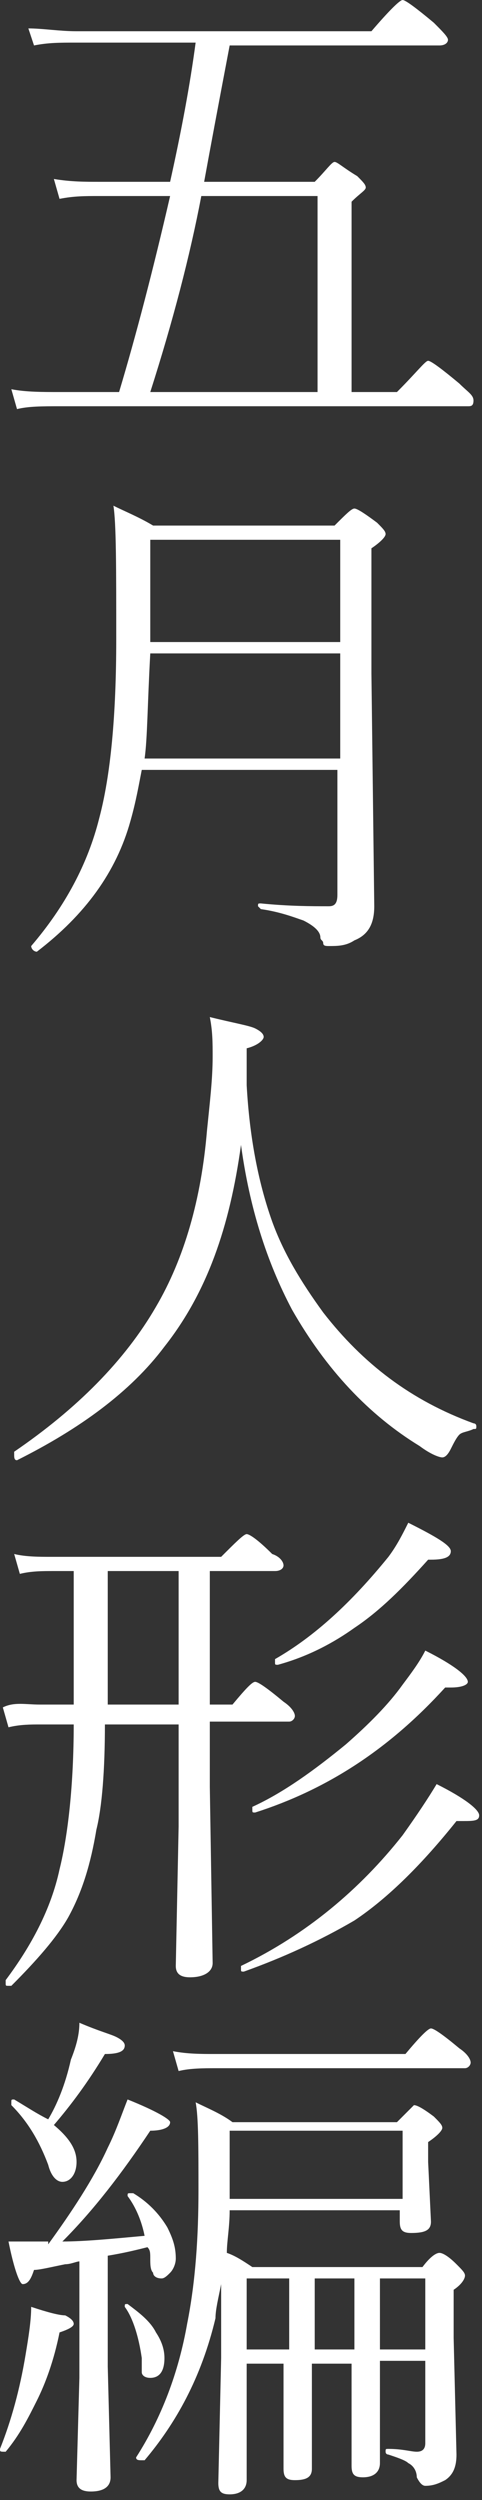 <?xml version="1.0" encoding="utf-8"?>
<!-- Generator: Adobe Illustrator 26.5.0, SVG Export Plug-In . SVG Version: 6.00 Build 0)  -->
<svg version="1.1" id="レイヤー_1" xmlns="http://www.w3.org/2000/svg" xmlns:xlink="http://www.w3.org/1999/xlink" x="0px"
	 y="0px" width="17px" height="88px" viewBox="0 0 17 88" style="enable-background:new 0 0 17 88;" xml:space="preserve">
<rect x="0" y="0" width="17" height="88" fill="#333333" stroke="none"/>
<style type="text/css">
	.st0{fill:#FFFFFF;}
</style>
<g>
	<path class="st0" d="M12.4,13.8h1.6c0.7-0.7,1-1.1,1.1-1.1c0.1,0,0.5,0.3,1.1,0.8c0.3,0.3,0.5,0.4,0.5,0.6s-0.1,0.2-0.2,0.2H2.1
		c-0.6,0-1.1,0-1.5,0.1l-0.2-0.7c0.5,0.1,1.1,0.1,1.7,0.1h2.1c0.6-2,1.2-4.3,1.8-6.9H3.5C3,6.9,2.6,6.9,2.1,7L1.9,6.3
		C2.5,6.4,3,6.4,3.5,6.4H6c0.4-1.8,0.7-3.4,0.9-4.9H2.7c-0.6,0-1,0-1.5,0.1L1,1C1.5,1,2.1,1.1,2.7,1.1h10.4c0.6-0.7,1-1.1,1.1-1.1
		c0.1,0,0.5,0.3,1.1,0.8c0.3,0.3,0.5,0.5,0.5,0.6c0,0.1-0.1,0.2-0.3,0.2H8.1C7.7,3.7,7.4,5.3,7.2,6.4h3.9c0.4-0.4,0.6-0.7,0.7-0.7
		c0.1,0,0.3,0.2,0.8,0.5c0.2,0.2,0.3,0.3,0.3,0.4c0,0.1-0.2,0.2-0.5,0.5V13.8z M11.2,13.8V6.9H7.1c-0.4,2.1-1,4.4-1.8,6.9H11.2z"/>
	<path class="st0" d="M12,27.1H5c-0.1,0.5-0.2,1.1-0.4,1.8c-0.5,1.8-1.6,3.3-3.3,4.6c0,0,0,0,0,0c-0.1,0-0.2-0.1-0.2-0.2
		c0,0,0,0,0,0c1.2-1.4,2-2.9,2.4-4.5c0.4-1.5,0.6-3.6,0.6-6.3c0-2.5,0-4.1-0.1-4.7c0.4,0.2,0.9,0.4,1.4,0.7h6.4
		c0.4-0.4,0.6-0.6,0.7-0.6c0.1,0,0.4,0.2,0.8,0.5c0.2,0.2,0.3,0.3,0.3,0.4c0,0.1-0.2,0.3-0.5,0.5v4.4l0.1,8.2c0,0.6-0.2,1-0.7,1.2
		c-0.3,0.2-0.6,0.2-0.9,0.2c-0.1,0-0.2,0-0.2-0.1s-0.1-0.1-0.1-0.2c0-0.2-0.2-0.4-0.6-0.6c-0.3-0.1-0.8-0.3-1.5-0.4
		c0,0-0.1-0.1-0.1-0.1c0-0.1,0-0.1,0.1-0.1c1,0.1,1.8,0.1,2.4,0.1c0.2,0,0.3-0.1,0.3-0.4V27.1z M12,26.7V23H5.3
		c-0.1,1.8-0.1,3-0.2,3.7H12z M12,22.5V19H5.3v3.6H12z"/>
	<path class="st0" d="M8.5,40.3c-0.4,2.9-1.2,5.2-2.7,7.1c-1.2,1.6-3,2.9-5.2,4c0,0,0,0,0,0c-0.1,0-0.1-0.1-0.1-0.2c0,0,0,0,0-0.1
		c2.2-1.5,3.9-3.2,5-5.1c1-1.7,1.6-3.8,1.8-6.2c0.1-1,0.2-1.8,0.2-2.6c0-0.5,0-0.9-0.1-1.4C8.2,36,8.8,36.1,9,36.2
		c0.2,0.1,0.3,0.2,0.3,0.3c0,0.1-0.2,0.3-0.6,0.4c0,0.2,0,0.4,0,0.7c0,0.3,0,0.5,0,0.6C8.8,40,9.1,41.6,9.6,43
		c0.4,1.1,1,2.1,1.8,3.2c1.4,1.8,3.1,3.1,5.3,3.9c0,0,0.1,0,0.1,0.1c0,0.1,0,0.1-0.1,0.1c-0.2,0.1-0.4,0.1-0.5,0.2
		c-0.1,0.1-0.2,0.3-0.3,0.5c-0.1,0.2-0.2,0.3-0.3,0.3c-0.1,0-0.4-0.1-0.8-0.4c-1.8-1.1-3.3-2.7-4.5-4.8C9.4,44.4,8.8,42.5,8.5,40.3z
		"/>
	<path class="st0" d="M7.4,55.3V60h0.8c0.5-0.6,0.7-0.8,0.8-0.8c0.1,0,0.4,0.2,1,0.7c0.3,0.2,0.4,0.4,0.4,0.5s-0.1,0.2-0.2,0.2H7.4
		v2.3l0.1,6.2c0,0.3-0.3,0.5-0.8,0.5c-0.3,0-0.5-0.1-0.5-0.4l0.1-4.9v-3.6H3.7c0,1.6-0.1,2.9-0.3,3.7c-0.2,1.2-0.5,2.2-1,3.1
		c-0.4,0.7-1.1,1.5-2,2.4c0,0,0,0-0.1,0c-0.1,0-0.1,0-0.1-0.1c0,0,0,0,0-0.1c0.9-1.2,1.6-2.5,1.9-3.9c0.3-1.2,0.5-3,0.5-5.1H1.4
		c-0.3,0-0.7,0-1.1,0.1l-0.2-0.7C0.5,59.9,0.9,60,1.4,60h1.2l0-0.7v-4H1.9c-0.4,0-0.8,0-1.2,0.1l-0.2-0.7c0.4,0.1,0.9,0.1,1.3,0.1h6
		C8.3,54.3,8.6,54,8.7,54c0.1,0,0.4,0.2,0.9,0.7C9.9,54.8,10,55,10,55.1c0,0.1-0.1,0.2-0.3,0.2H7.4z M6.3,60v-4.7H3.8v4l0,0.7H6.3z
		 M8.6,69.4C8.5,69.4,8.5,69.4,8.6,69.4c-0.1,0-0.1,0-0.1-0.1c0,0,0-0.1,0-0.1c2.3-1.1,4.2-2.7,5.7-4.6c0.5-0.7,0.9-1.3,1.2-1.8
		c1,0.5,1.5,0.9,1.5,1.1c0,0.2-0.2,0.2-0.6,0.2c-0.1,0-0.2,0-0.2,0c-1.2,1.5-2.4,2.7-3.6,3.5C11.3,68.3,10,68.9,8.6,69.4z M9,63.8
		C9,63.8,9,63.8,9,63.8c-0.1,0-0.1,0-0.1-0.1c0,0,0-0.1,0-0.1c1.1-0.5,2.2-1.3,3.3-2.2c0.8-0.7,1.5-1.4,2-2.1
		c0.3-0.4,0.6-0.8,0.8-1.2c1,0.5,1.5,0.9,1.5,1.1c0,0.1-0.2,0.2-0.6,0.2c-0.1,0-0.2,0-0.2,0C13.7,61.6,11.5,63,9,63.8z M9.8,58.6
		C9.8,58.6,9.8,58.6,9.8,58.6c-0.1,0-0.1,0-0.1-0.1c0,0,0-0.1,0-0.1c1.4-0.8,2.7-2,4-3.6c0.3-0.4,0.5-0.8,0.7-1.2
		c1,0.5,1.5,0.8,1.5,1c0,0.2-0.2,0.3-0.7,0.3c-0.1,0-0.1,0-0.1,0c-0.9,1-1.7,1.8-2.6,2.4C11.8,57.8,10.9,58.3,9.8,58.6z"/>
	<path class="st0" d="M0.2,86.3C0.2,86.3,0.2,86.3,0.2,86.3c-0.2,0-0.2,0-0.2-0.1c0,0,0,0,0,0c0.4-1,0.7-2.1,0.9-3.3
		c0.1-0.6,0.2-1.2,0.2-1.7c0.6,0.2,1,0.3,1.2,0.3c0.2,0.1,0.3,0.2,0.3,0.3c0,0.1-0.2,0.2-0.5,0.3c-0.2,1-0.5,1.8-0.8,2.4
		S0.7,85.7,0.2,86.3z M1.7,79c0.8-1.1,1.6-2.3,2.1-3.4c0.3-0.6,0.5-1.2,0.7-1.7C5.5,74.3,6,74.6,6,74.7C6,74.9,5.7,75,5.3,75
		c-1,1.5-2,2.8-3.1,3.9c0.8,0,1.8-0.1,2.9-0.2c-0.1-0.5-0.3-1-0.6-1.4c0,0,0,0,0,0c0-0.1,0-0.1,0.1-0.1c0,0,0,0,0.1,0
		c0.5,0.3,0.9,0.7,1.2,1.2c0.2,0.4,0.3,0.7,0.3,1.1c0,0.2-0.1,0.4-0.2,0.5c-0.1,0.1-0.2,0.2-0.3,0.2c-0.2,0-0.3-0.1-0.3-0.2
		c-0.1-0.1-0.1-0.3-0.1-0.5c0-0.2,0-0.3-0.1-0.4c-0.4,0.1-0.8,0.2-1.4,0.3v3.9l0.1,3.9c0,0.3-0.2,0.5-0.7,0.5
		c-0.3,0-0.5-0.1-0.5-0.4l0.1-3.6v-4.1c-0.1,0-0.3,0.1-0.5,0.1c-0.5,0.1-0.9,0.2-1.1,0.2c-0.1,0.3-0.2,0.5-0.4,0.5
		c-0.1,0-0.3-0.5-0.5-1.5c0.3,0,0.7,0,1.1,0H1.7z M1.7,74.6c0.3-0.5,0.6-1.2,0.8-2.1c0.2-0.5,0.3-0.9,0.3-1.3
		c0.7,0.3,1.1,0.4,1.3,0.5c0.2,0.1,0.3,0.2,0.3,0.3c0,0.2-0.2,0.3-0.7,0.3c-0.6,1-1.2,1.8-1.8,2.5c0.6,0.5,0.8,0.9,0.8,1.3
		c0,0.4-0.2,0.7-0.5,0.7c-0.2,0-0.4-0.2-0.5-0.6c-0.3-0.8-0.7-1.5-1.3-2.1c0,0,0,0,0-0.1c0-0.1,0-0.1,0.1-0.1c0,0,0,0,0,0
		C1,74.2,1.3,74.4,1.7,74.6z M4.4,81.2C4.4,81.2,4.4,81.1,4.4,81.2c0-0.1,0-0.1,0.1-0.1c0,0,0,0,0,0c0.4,0.3,0.8,0.6,1,1
		c0.2,0.3,0.3,0.6,0.3,0.9c0,0.5-0.2,0.7-0.5,0.7c-0.2,0-0.3-0.1-0.3-0.2C5,83.5,5,83.3,5,83C4.9,82.3,4.7,81.6,4.4,81.2z M7.8,80.4
		c-0.1,0.5-0.2,0.9-0.2,1.2c-0.5,2.1-1.4,3.7-2.5,5c0,0,0,0-0.1,0c-0.1,0-0.2,0-0.2-0.1c0,0,0,0,0,0c0.9-1.4,1.5-3,1.8-4.7
		c0.3-1.5,0.4-3.1,0.4-4.7c0-1.5,0-2.6-0.1-3.1c0.4,0.2,0.9,0.4,1.3,0.7h5.8c0.4-0.4,0.6-0.6,0.6-0.6c0.1,0,0.3,0.1,0.7,0.4
		c0.2,0.2,0.3,0.3,0.3,0.4c0,0.1-0.2,0.3-0.5,0.5v0.7l0.1,2.1c0,0.3-0.2,0.4-0.7,0.4c-0.3,0-0.4-0.1-0.4-0.4v-0.4H8.1
		c0,0.6-0.1,1.1-0.1,1.5c0.3,0.1,0.6,0.3,0.9,0.5h6c0.3-0.4,0.5-0.5,0.6-0.5c0.1,0,0.3,0.1,0.6,0.4c0.2,0.2,0.3,0.3,0.3,0.4
		s-0.1,0.3-0.4,0.5v1.7l0.1,4.1c0,0.4-0.1,0.7-0.4,0.9c-0.2,0.1-0.4,0.2-0.7,0.2c-0.1,0-0.2-0.1-0.3-0.3c0-0.2-0.1-0.4-0.3-0.5
		c-0.1-0.1-0.4-0.2-0.7-0.3c0,0-0.1,0-0.1-0.1c0-0.1,0-0.1,0.1-0.1c0.5,0,0.8,0.1,1,0.1c0.2,0,0.3-0.1,0.3-0.3v-2.9h-1.6v0.7l0,2.9
		c0,0.3-0.2,0.5-0.6,0.5c-0.3,0-0.4-0.1-0.4-0.4l0-2.5v-1.1h-1.4V84l0,2.9c0,0.3-0.2,0.4-0.6,0.4c-0.3,0-0.4-0.1-0.4-0.4
		c0,0,0-0.1,0-0.3c0-0.7,0-1.4,0-2.2v-1.2H8.7v4.1c0,0.3-0.2,0.5-0.6,0.5c-0.3,0-0.4-0.1-0.4-0.4L7.8,83c0-1.2,0-1.9,0-2
		C7.8,80.7,7.8,80.5,7.8,80.4z M6.3,72.9l-0.2-0.7c0.5,0.1,1,0.1,1.5,0.1h6.7c0.5-0.6,0.8-0.9,0.9-0.9c0.1,0,0.4,0.2,1,0.7
		c0.3,0.2,0.4,0.4,0.4,0.5c0,0.1-0.1,0.2-0.2,0.2H7.6C7.2,72.8,6.7,72.8,6.3,72.9z M14.2,77.4v-2.4H8.1v2.4H14.2z M10.2,82.7v-2.5
		H8.7v2.5H10.2z M12.5,82.7v-2.5h-1.4v2.5H12.5z M13.4,82.7H15v-2.5h-1.6V82.7z"/>
</g>
</svg>
